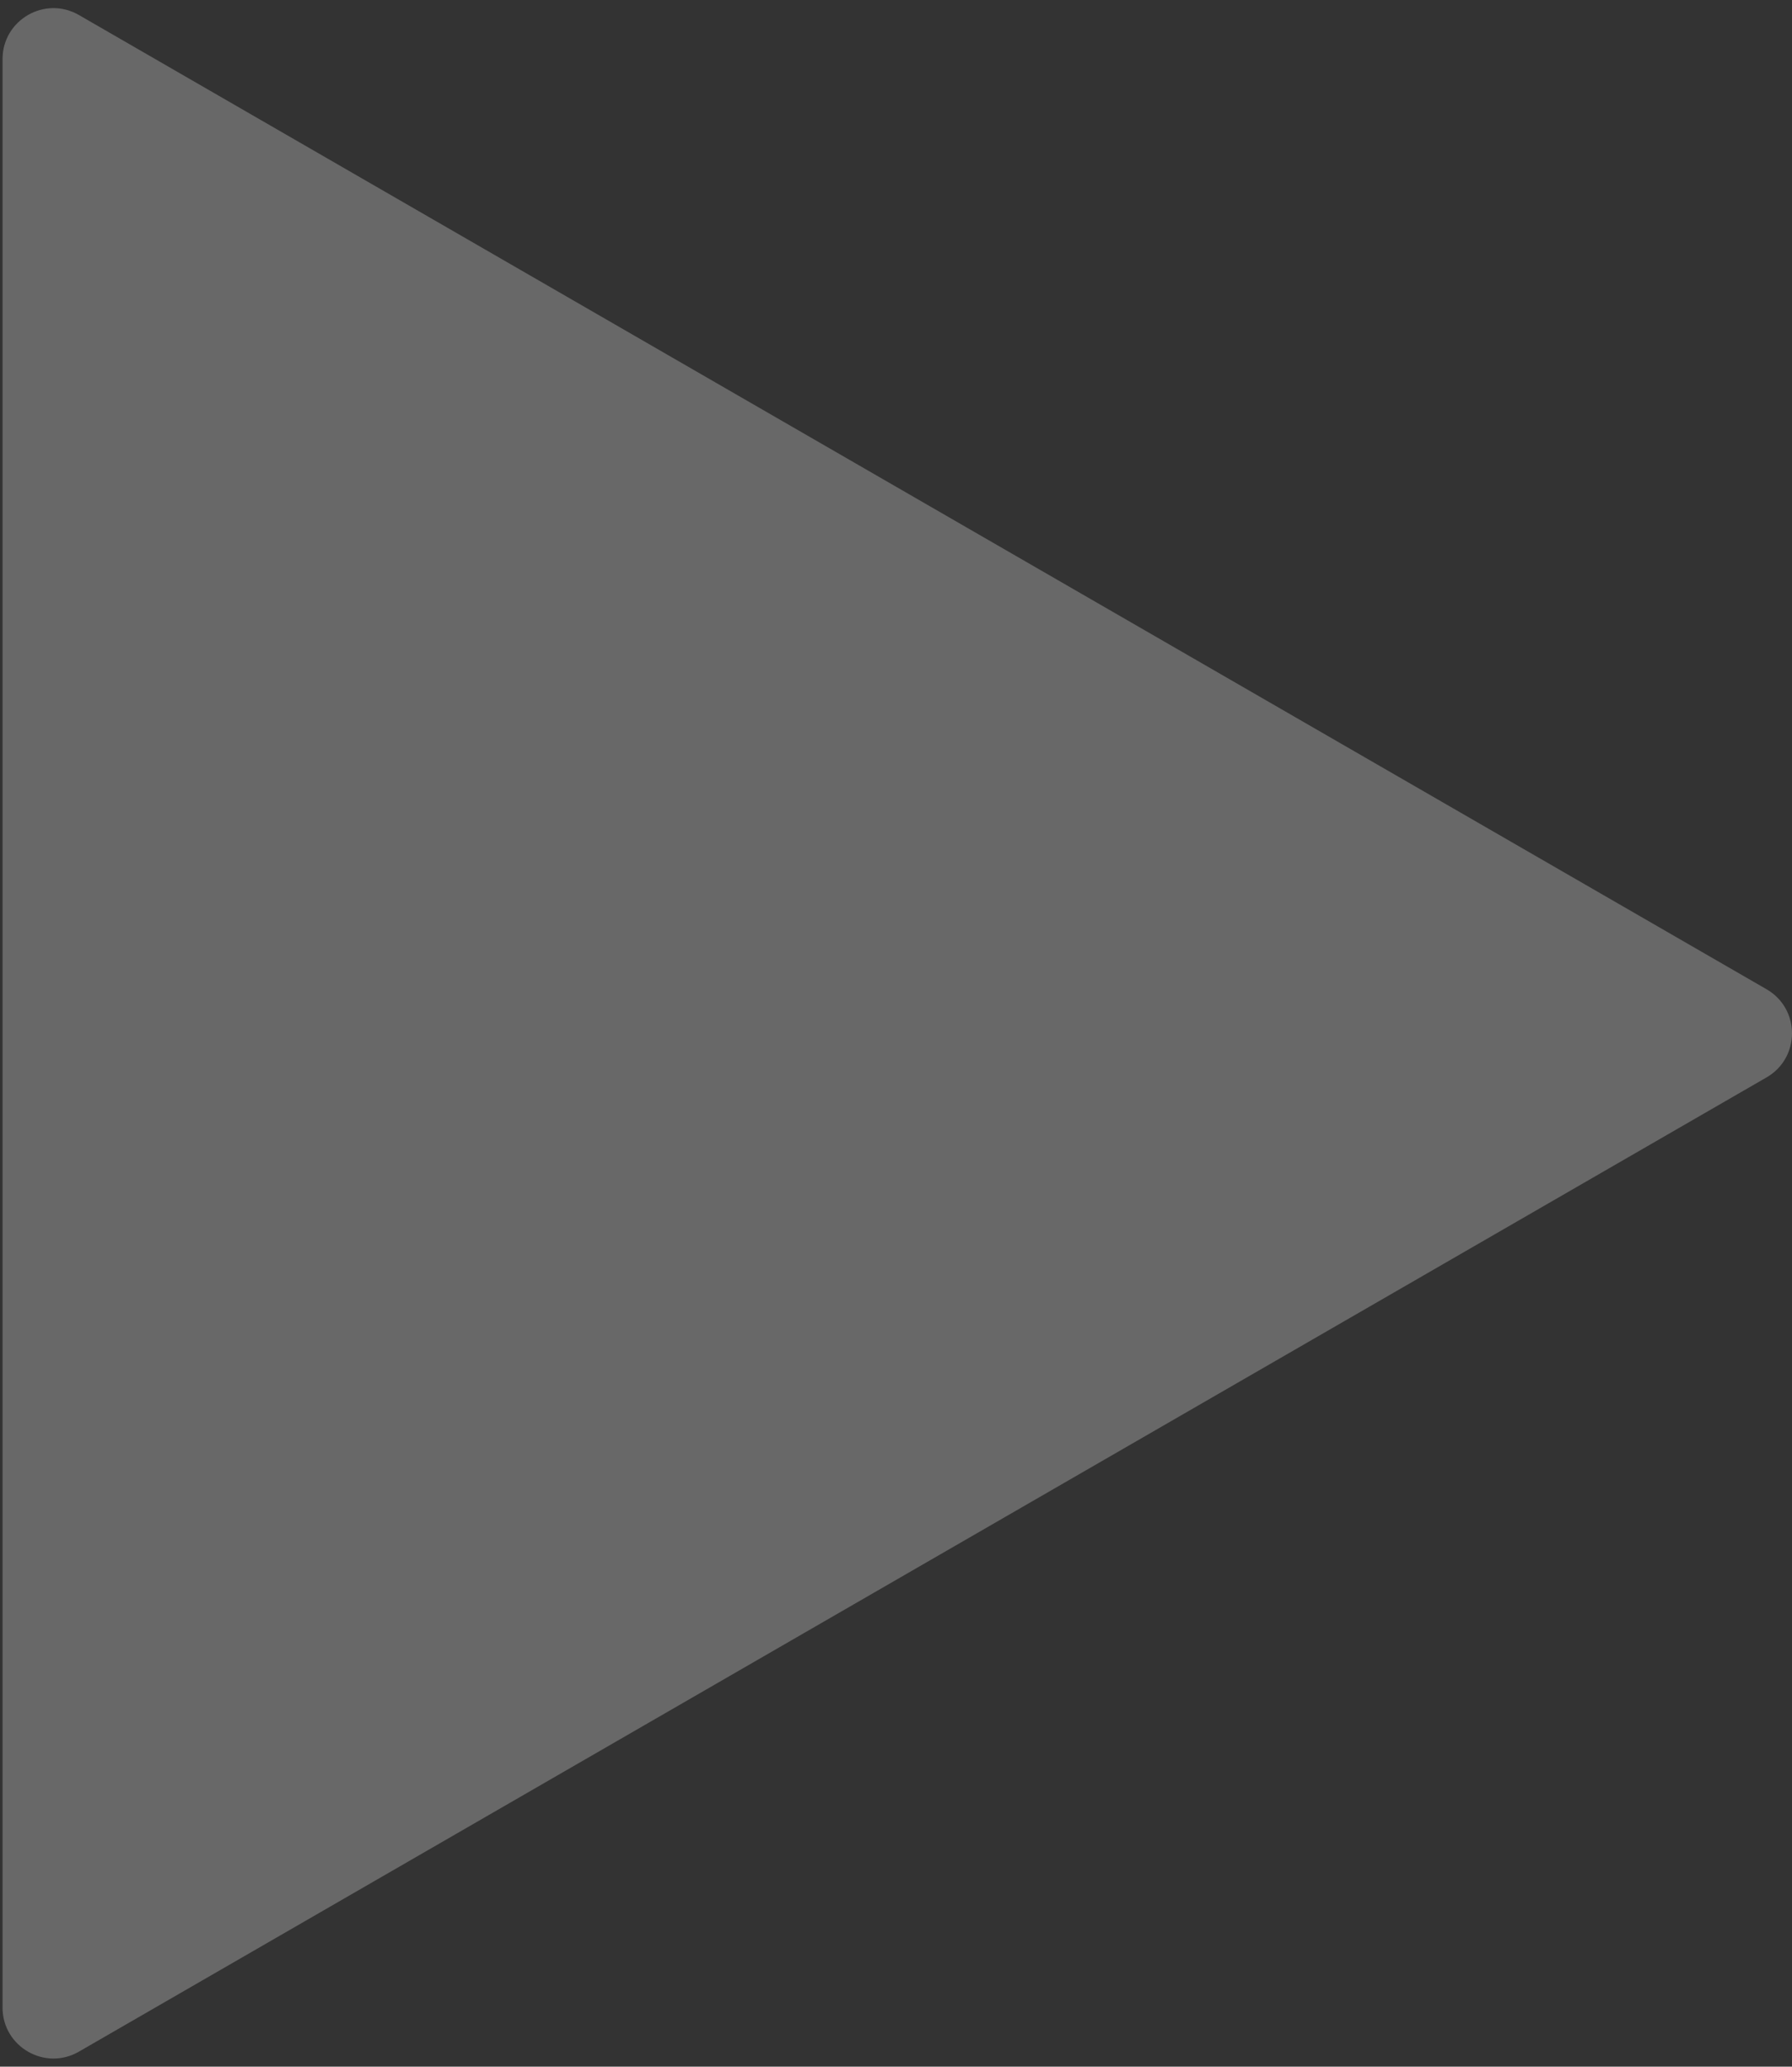 <svg width="176" height="203" viewBox="0 0 176 203" fill="none" xmlns="http://www.w3.org/2000/svg">
<rect x="0" y="0" width="176" height="203" fill="#333333" stroke="none"/>
<path d="M173.5 97.17C176.833 99.094 176.833 103.906 173.5 105.83L7.75 201.526C4.417 203.45 0.25 201.045 0.25 197.196L0.25 5.804C0.25 1.955 4.417 -0.45 7.75 1.474L173.5 97.17Z" fill="white" fill-opacity="0.26"/>
</svg>
